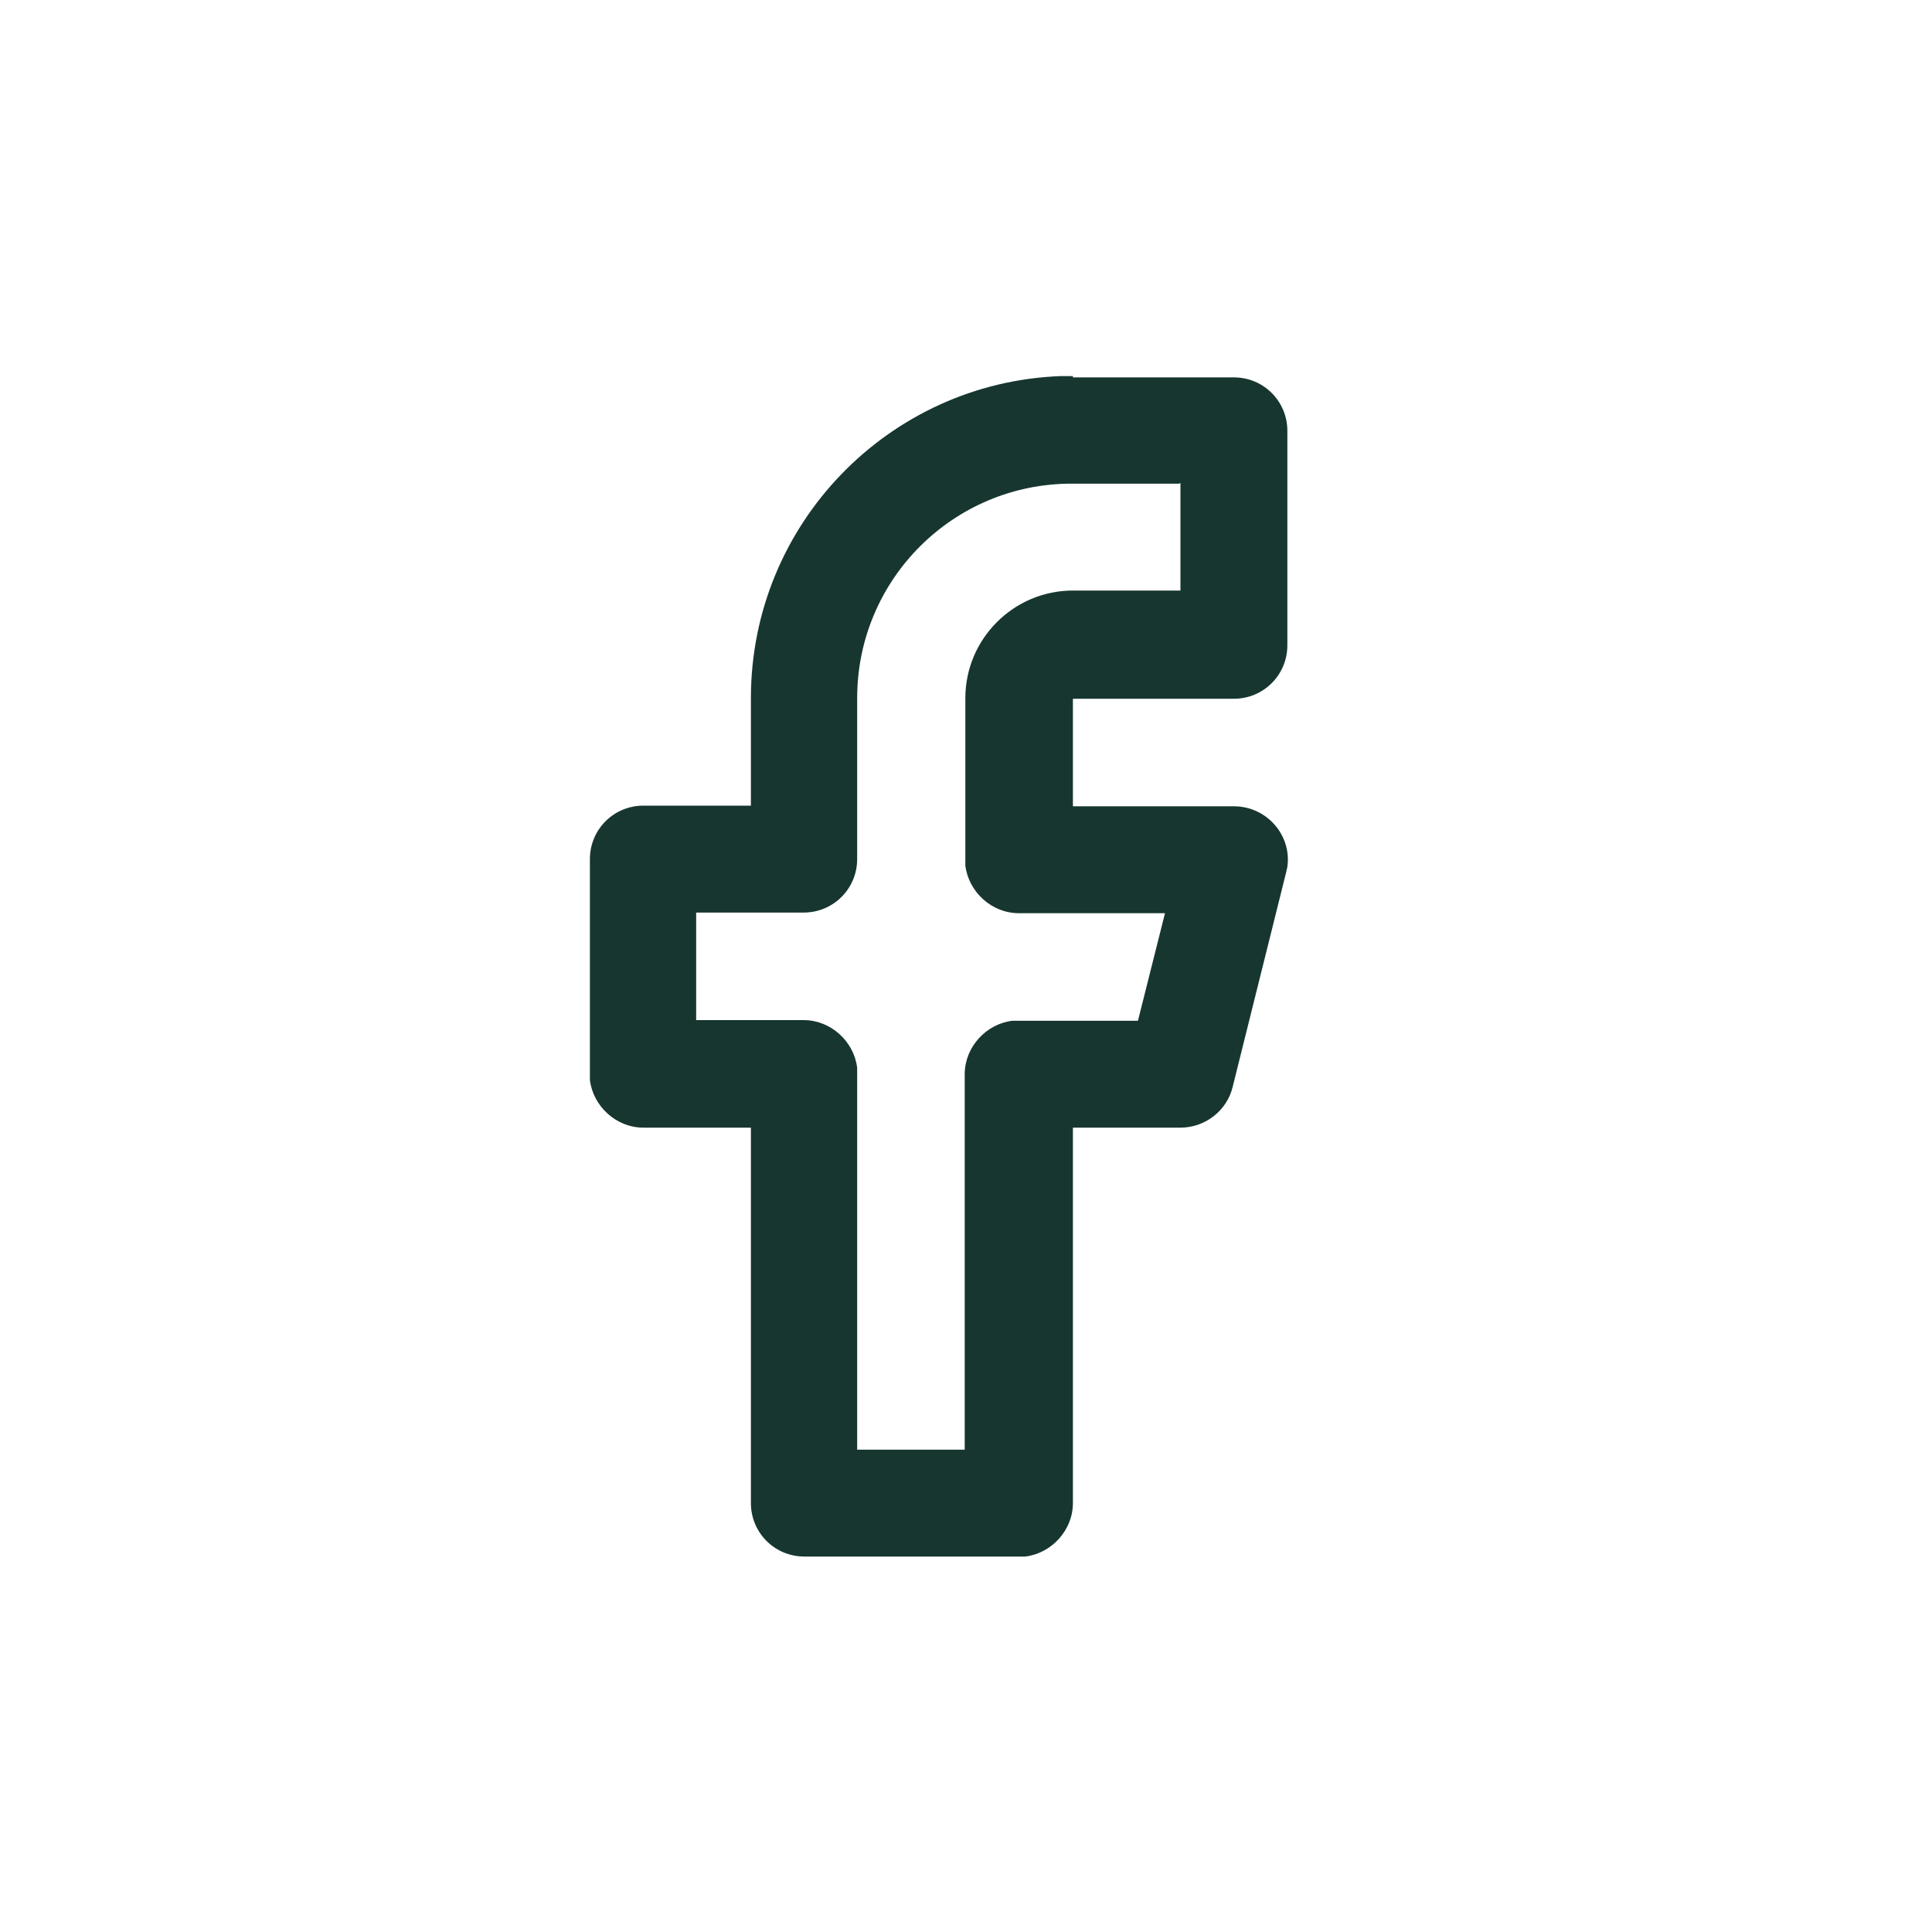<?xml version="1.0" encoding="UTF-8"?>
<svg id="Layer_1" xmlns="http://www.w3.org/2000/svg" viewBox="0 0 30 30">
  <defs>
    <style>
      .cls-1 {
        fill: #173630;
        fill-rule: evenodd;
      }
    </style>
  </defs>
  <g id="Facebook">
    <path id="Vector" class="cls-1" d="M16.66,5.84h-.19c-2.67.1-4.81,2.3-4.81,5v1.67h-1.67c-.46,0-.83.37-.83.83v3.43c.05.41.41.74.83.74h1.67v5.83c0,.46.37.83.83.83h3.43c.41-.05.74-.41.74-.83v-5.83h1.67c.38,0,.72-.26.81-.63l.83-3.33.02-.09c.07-.49-.32-.94-.83-.94h-2.5v-1.67h2.5c.46,0,.83-.37.83-.83v-3.33c0-.46-.37-.83-.83-.83h-2.5ZM18.33,7.5v1.67h-1.67c-.92,0-1.67.75-1.67,1.67v2.6c.05.41.41.74.83.74h2.27l-.42,1.67h-1.95c-.41.05-.74.41-.74.83v5.83h-1.67v-5.93c-.05-.41-.41-.74-.83-.74h-1.67v-1.67h1.67c.46,0,.83-.37.83-.83v-2.5c0-1.84,1.49-3.33,3.33-3.33h1.67Z"/>
  </g>
</svg>